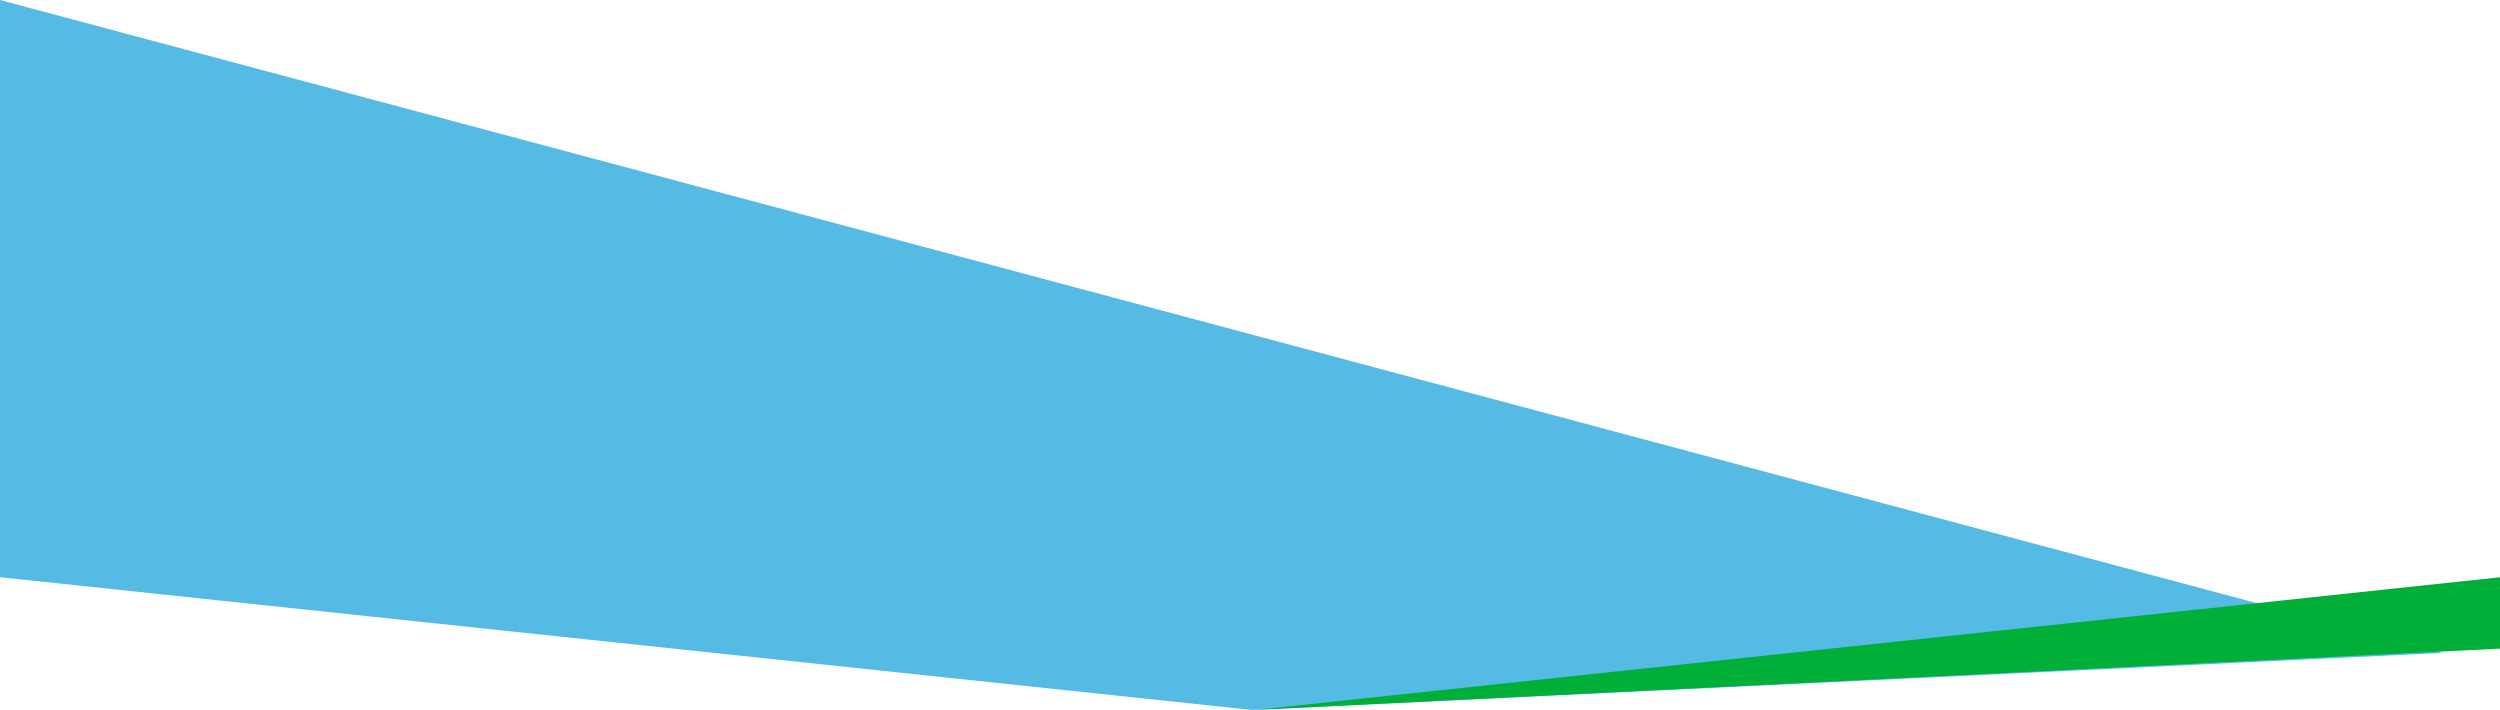 <?xml version="1.0" encoding="UTF-8"?>
<svg width="1884px" height="535px" viewBox="0 0 1884 535" version="1.1" xmlns="http://www.w3.org/2000/svg" xmlns:xlink="http://www.w3.org/1999/xlink">
    <!-- Generator: Sketch 50.2 (55047) - http://www.bohemiancoding.com/sketch -->
    <title>Group 8</title>
    <desc>Created with Sketch.</desc>
    <defs></defs>
    <g id="Ontwerpen-v2" stroke="none" stroke-width="1" fill="none" fill-rule="evenodd">
        <g id="pakketten-vitaliteit-copy" transform="translate(-17, -175)">
            <g id="Group-8" transform="translate(17, 175)">
                <polygon id="Rectangle-2" fill="#0F9ED9" opacity="0.7" points="0 0 1841 492.026 943.245 535 0 435"></polygon>
                <polygon id="Path-4" fill="#00AF38" points="946 535 1884 435 1884 488.797"></polygon>
            </g>
        </g>
    </g> 
</svg>
